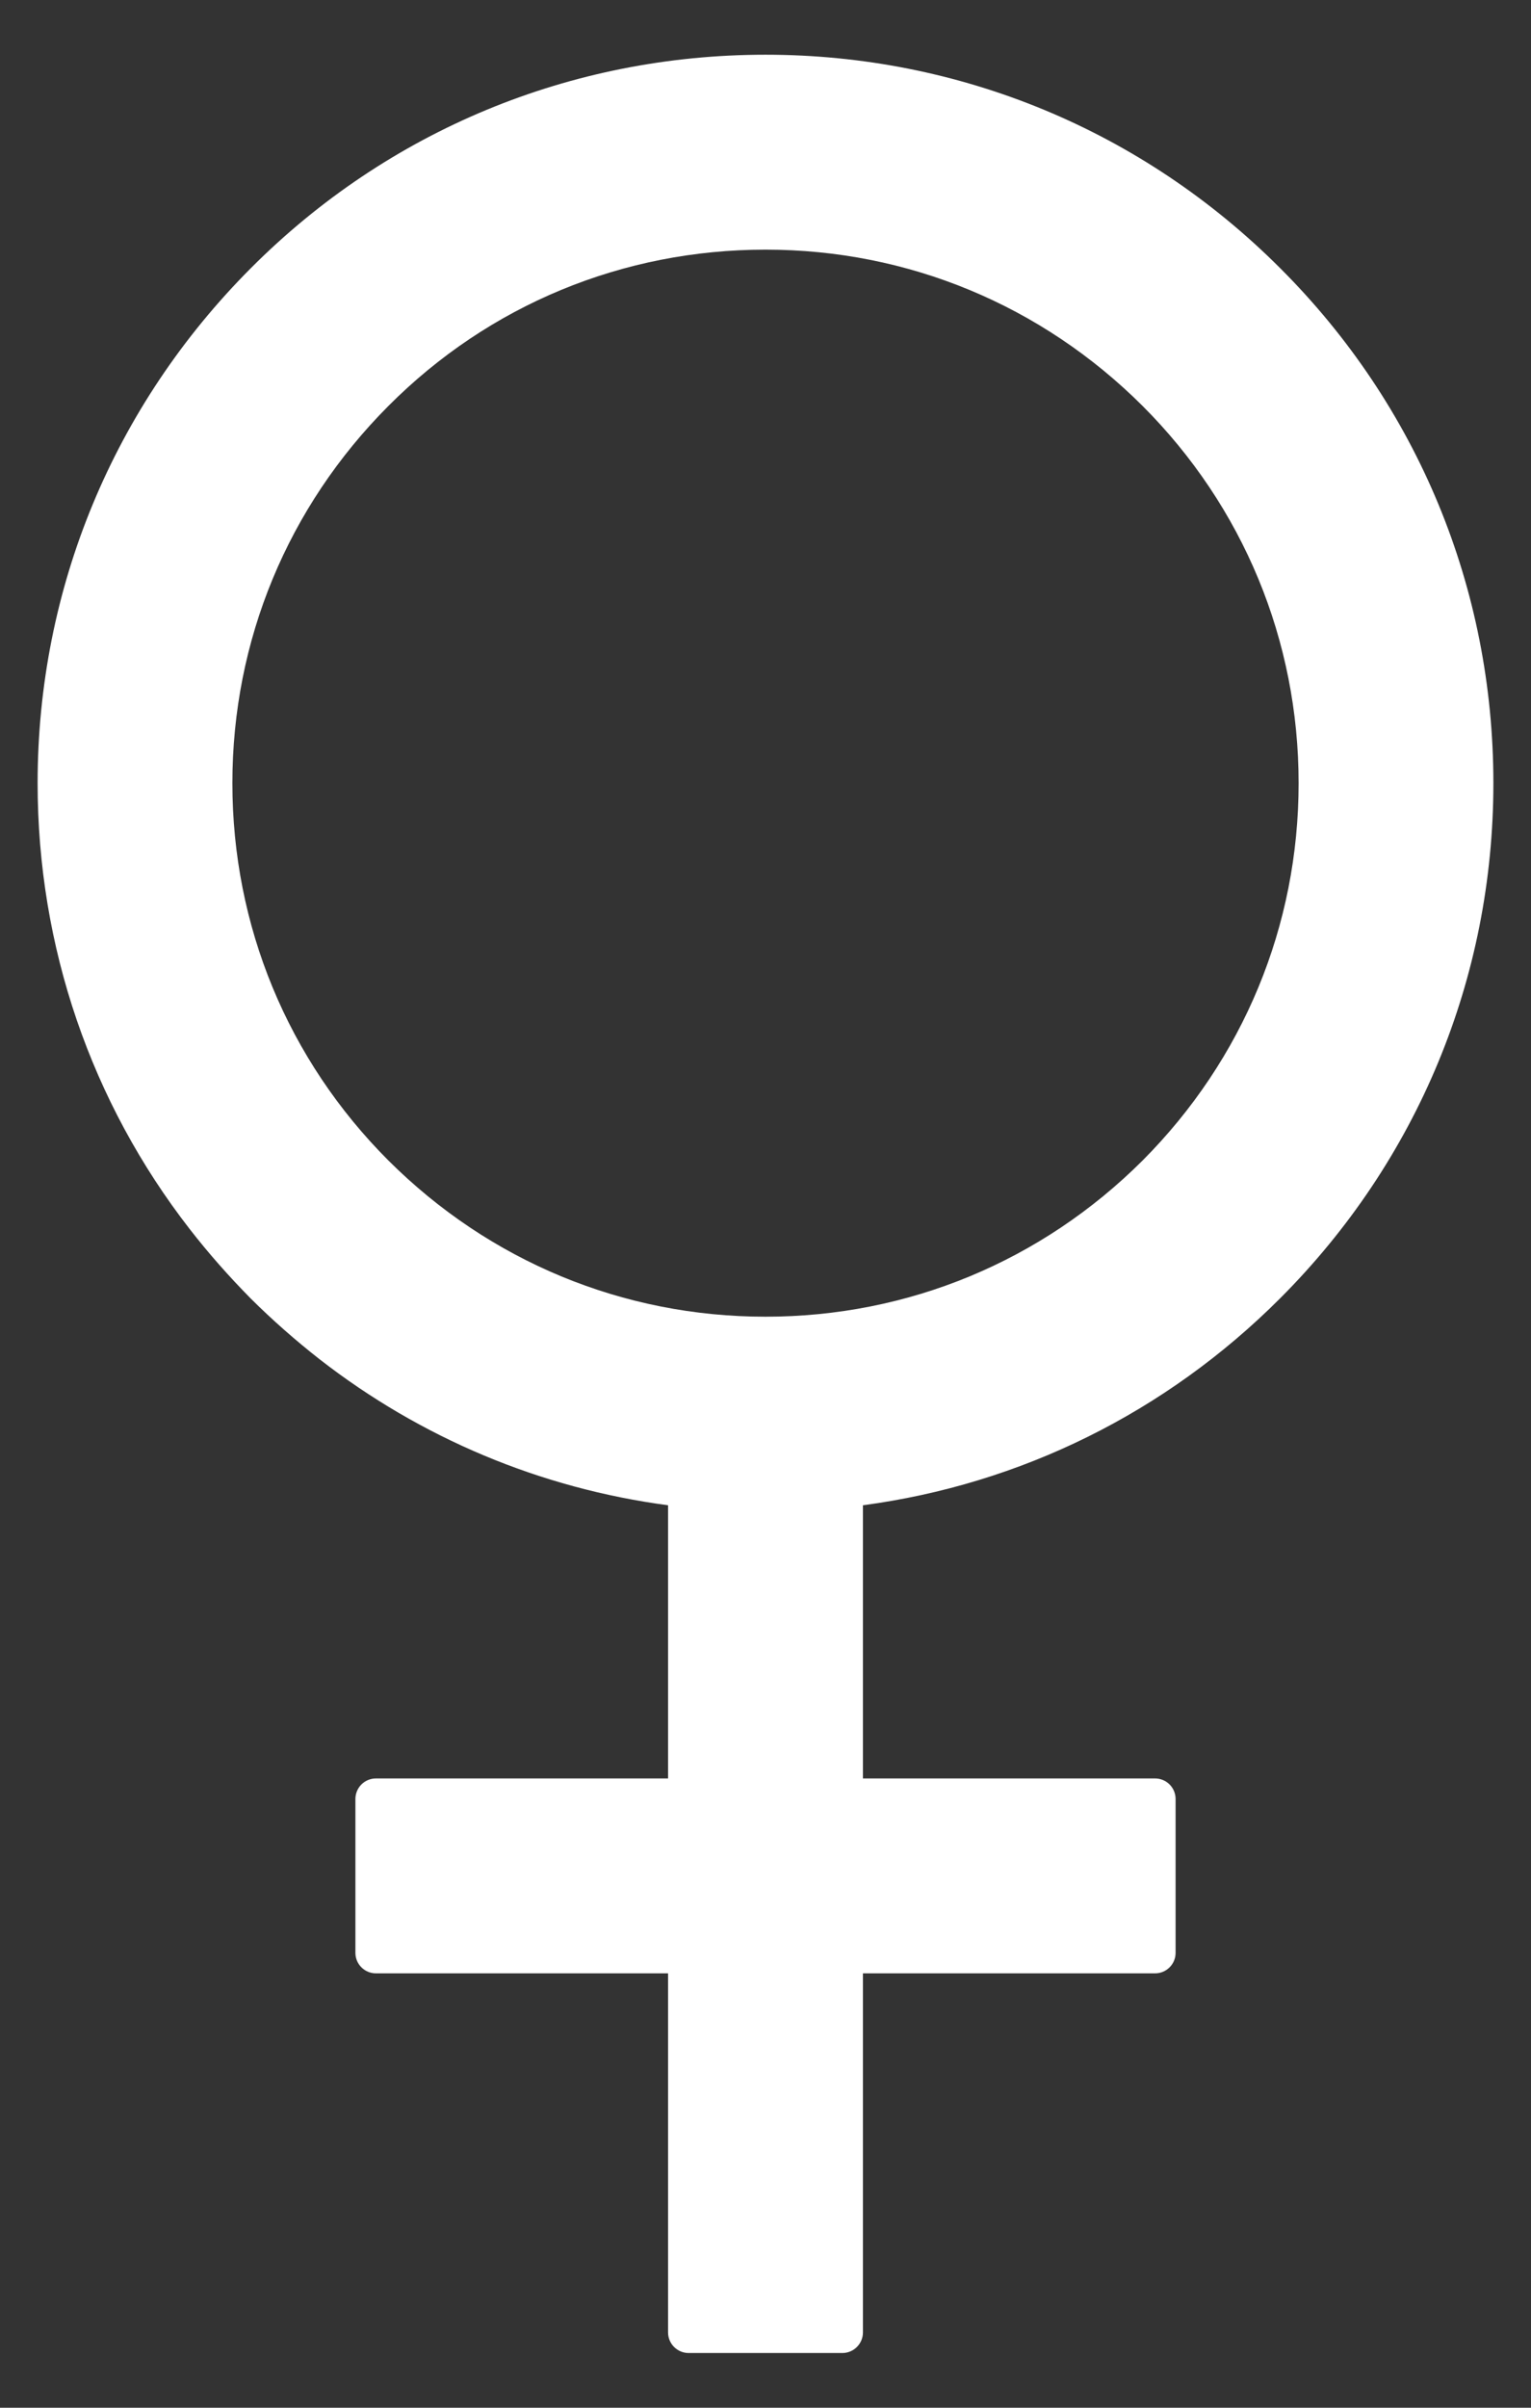 <svg width="14" height="22" viewBox="0 0 14 22" fill="none" xmlns="http://www.w3.org/2000/svg">
<rect x="0" y="0" width="14" height="22" fill="#333333" stroke="none"/>
<path d="M11.706 11.863C12.963 10.606 13.656 8.933 13.656 7.156C13.656 5.377 12.965 3.706 11.706 2.45C10.45 1.194 8.777 0.5 7 0.5C5.223 0.5 3.55 1.191 2.294 2.45C1.038 3.709 0.344 5.377 0.344 7.156C0.344 8.652 0.834 10.072 1.736 11.232C1.907 11.452 2.092 11.661 2.291 11.863C2.491 12.062 2.702 12.247 2.92 12.418C3.848 13.14 4.942 13.599 6.109 13.754V16.25H3.438C3.334 16.25 3.25 16.334 3.25 16.438V17.844C3.25 17.947 3.334 18.031 3.438 18.031H6.109V21.312C6.109 21.416 6.194 21.5 6.297 21.5H7.703C7.806 21.5 7.891 21.416 7.891 21.312V18.031H10.562C10.666 18.031 10.75 17.947 10.75 17.844V16.438C10.75 16.334 10.666 16.25 10.562 16.25H7.891V13.754C9.332 13.562 10.661 12.908 11.706 11.863ZM7 12.031C5.697 12.031 4.476 11.525 3.552 10.604C2.631 9.683 2.125 8.459 2.125 7.156C2.125 5.853 2.631 4.632 3.552 3.709C4.473 2.785 5.697 2.281 7 2.281C8.303 2.281 9.524 2.788 10.448 3.709C11.369 4.63 11.875 5.853 11.875 7.156C11.875 8.459 11.369 9.68 10.448 10.604C9.524 11.525 8.303 12.031 7 12.031Z" fill="white"/>
</svg>
